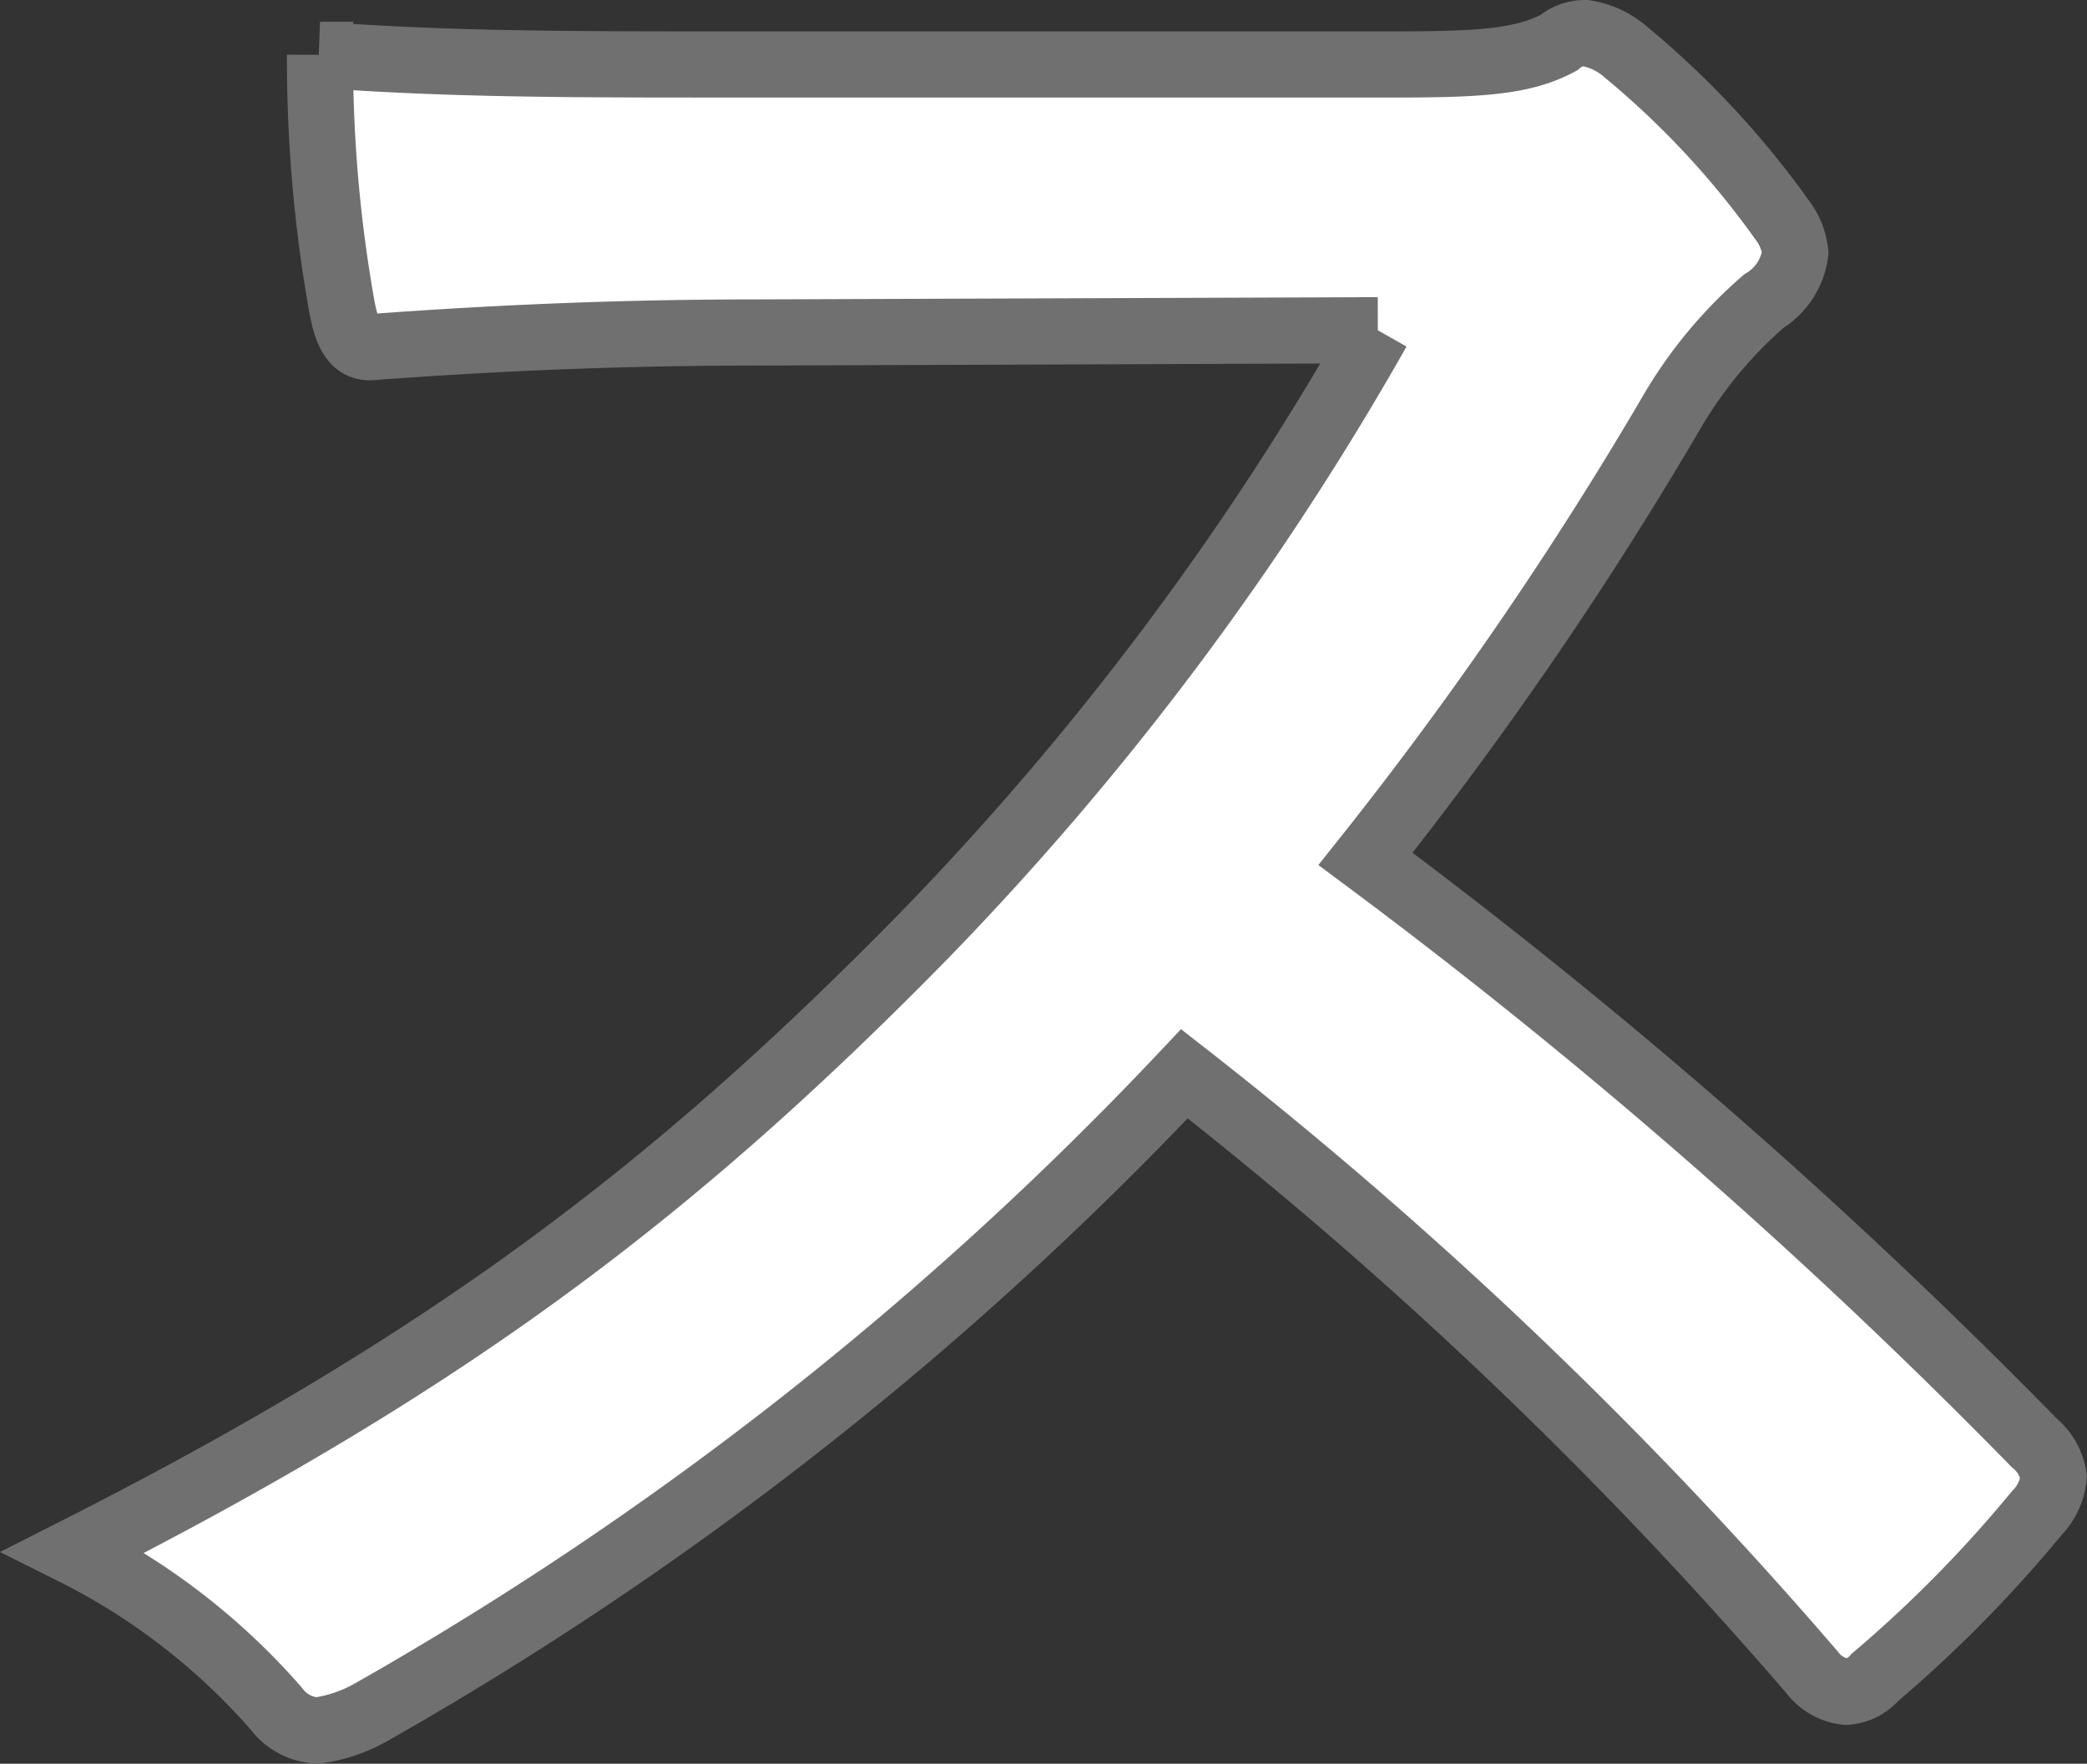 <svg xmlns="http://www.w3.org/2000/svg" width="63.097" height="53.322" viewBox="0 0 63.097 53.322"><rect x="0" y="0" width="63.097" height="53.322" fill="#333333" stroke="none"/><title>アセット 8</title><g id="レイヤー_2" data-name="レイヤー 2"><g id="レイヤー_1-2" data-name="レイヤー 1"><path d="M22.012,1.949c-4.745,0-8.395,0-12.337-.292a42.658,42.658,0,0,0,.657,7.592c.146.8.365,1.314.949,1.241,3.942-.292,7.738-.438,11.534-.438l18.839-.068A89.48,89.48,0,0,1,27.925,28.3c-7.519,7.665-14.308,12.848-25.7,18.615a20.016,20.016,0,0,1,6.132,4.745,1.634,1.634,0,0,0,1.241.657,4.6,4.6,0,0,0,1.679-.584A105.036,105.036,0,0,0,35.809,32.463a132.908,132.908,0,0,1,18.98,18.1,1.5,1.5,0,0,0,1.022.584,1.261,1.261,0,0,0,.876-.438,39.076,39.076,0,0,0,4.891-4.964,1.8,1.8,0,0,0,.511-1.1,1.66,1.66,0,0,0-.584-1.022A171.62,171.62,0,0,0,41.284,25.966a115.1,115.1,0,0,0,9.344-13.651,13.4,13.4,0,0,1,2.7-3.212,2.017,2.017,0,0,0,.949-1.46,1.937,1.937,0,0,0-.365-.949,26.6,26.6,0,0,0-4.745-5.11A2.41,2.41,0,0,0,47.926,1a1.216,1.216,0,0,0-.8.292c-1.095.584-2.409.657-5.037.657Z" fill="#fff" stroke="#707070" stroke-linecap="round" stroke-width="2"/></g></g></svg>